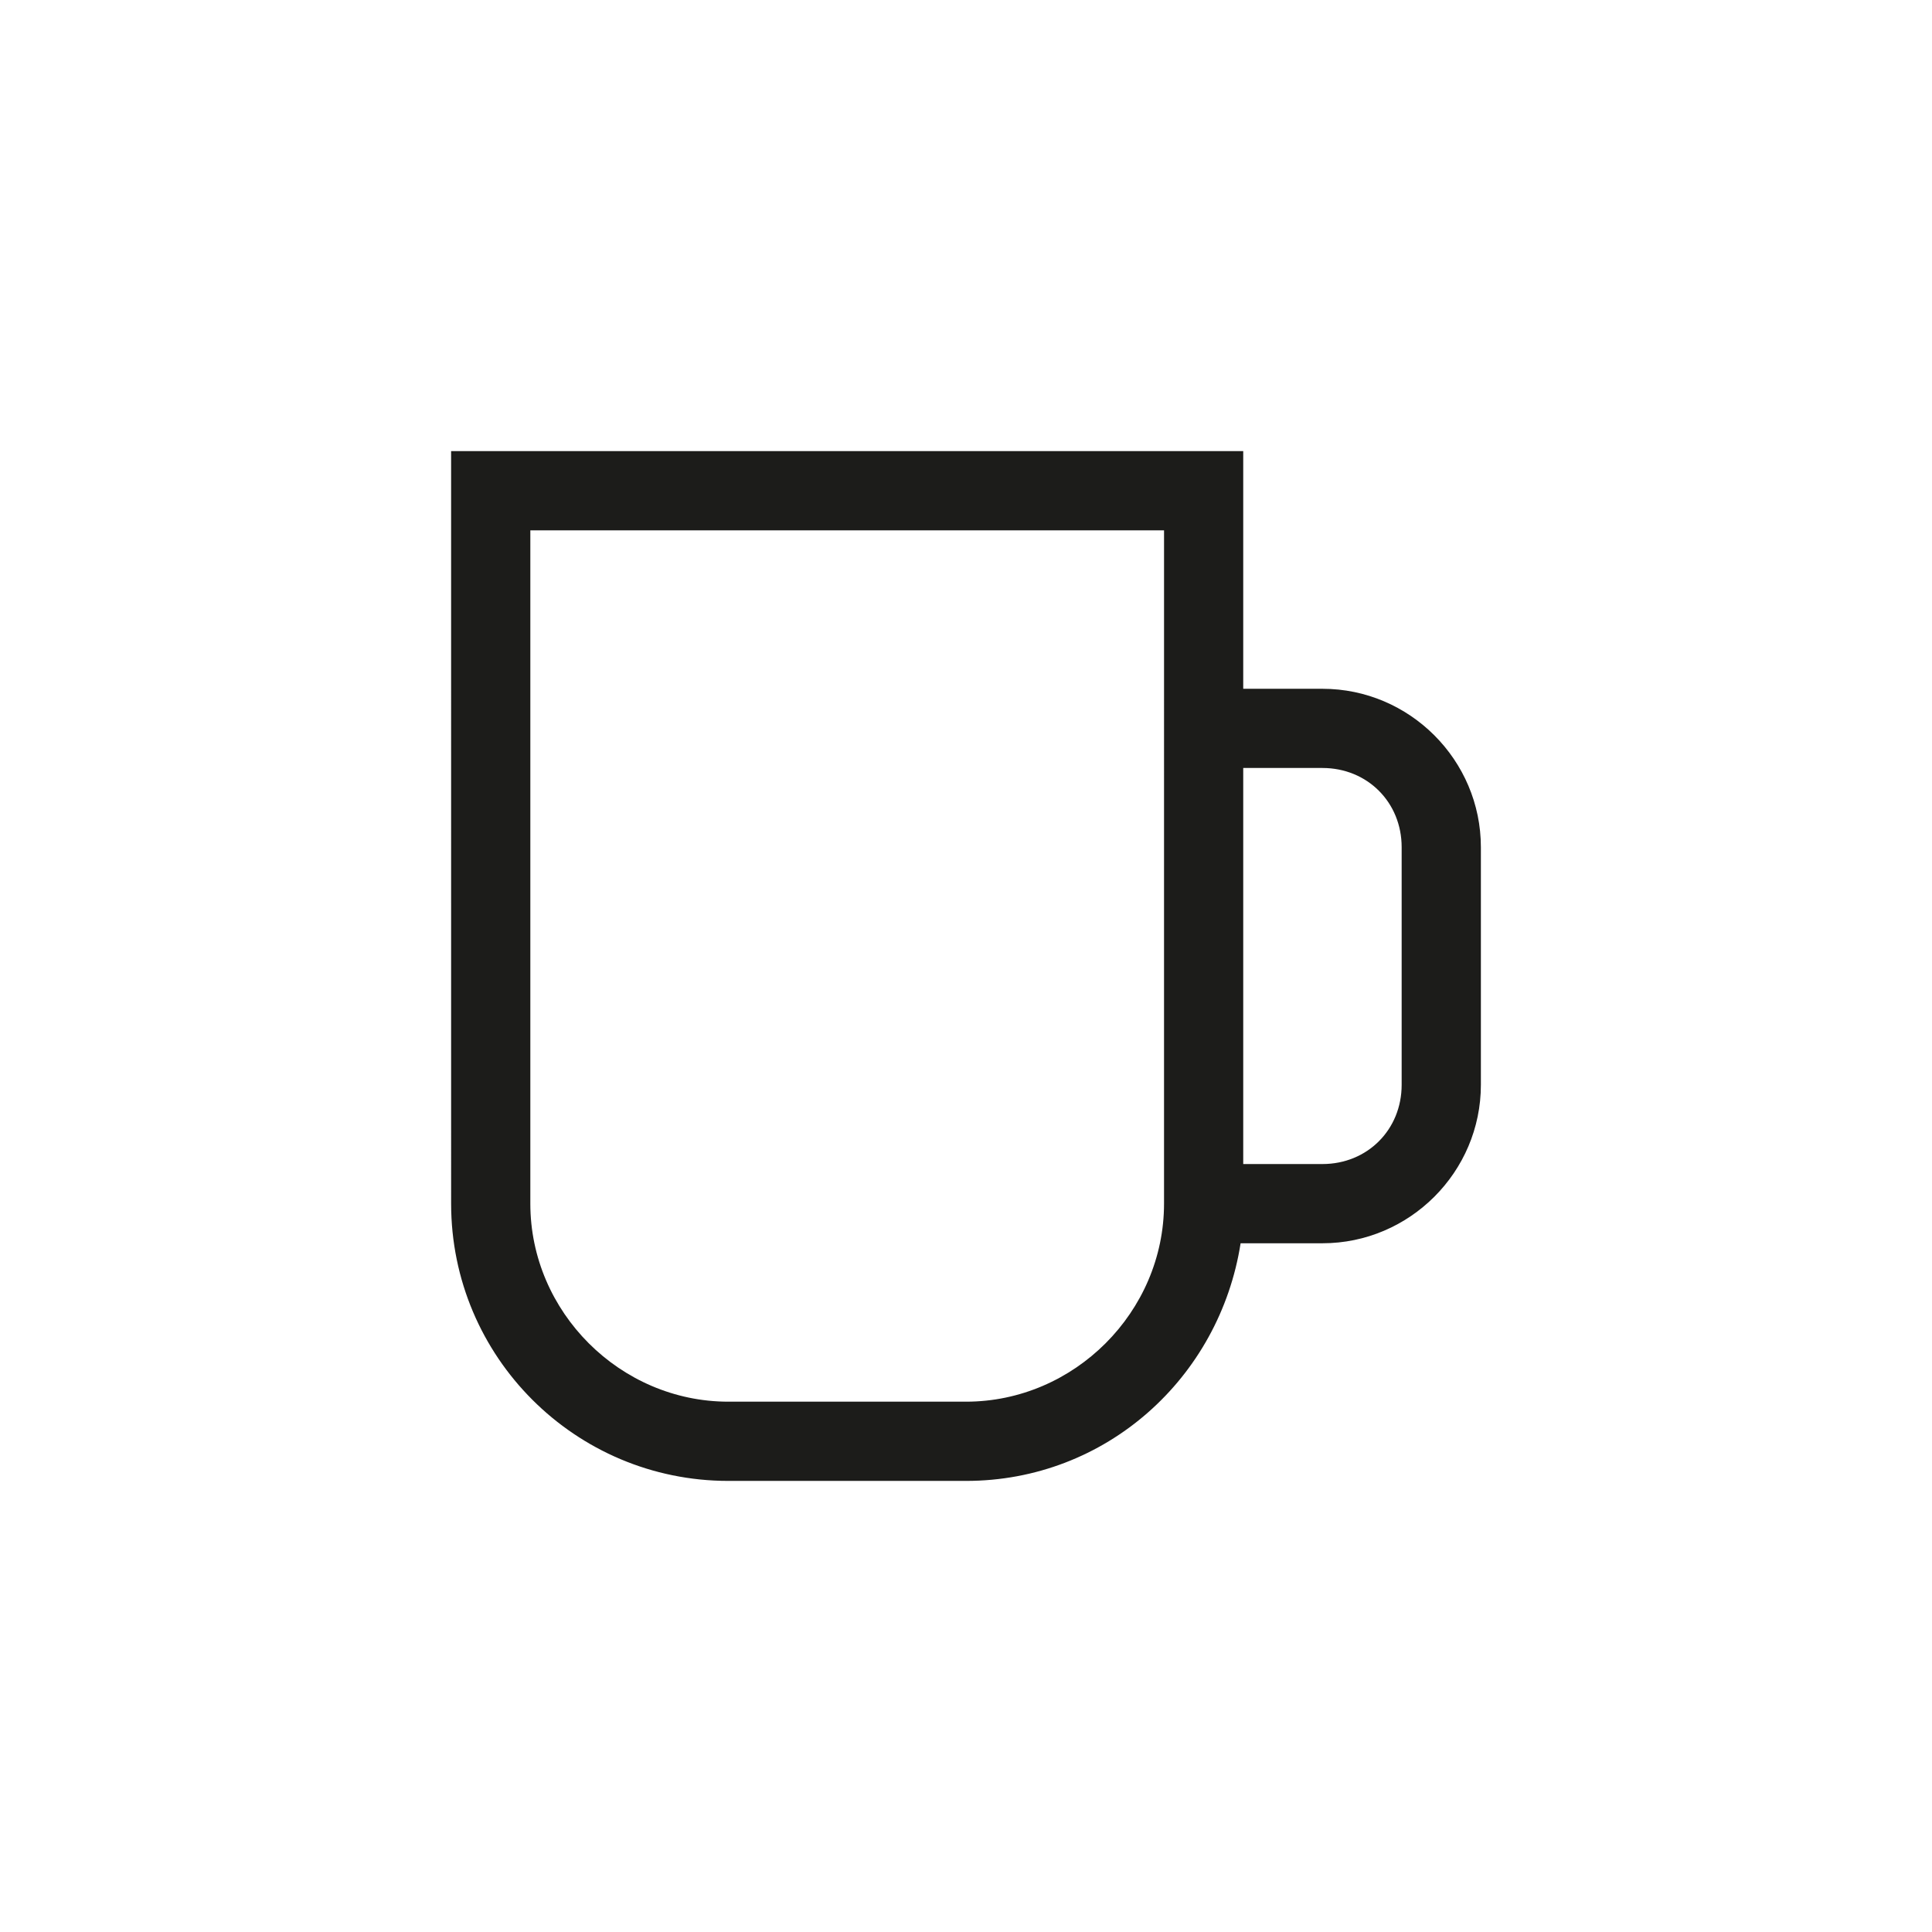 <?xml version="1.0" encoding="UTF-8"?>
<!-- Uploaded to: SVG Repo, www.svgrepo.com, Generator: SVG Repo Mixer Tools -->
<svg width="800px" height="800px" version="1.1" viewBox="144 144 512 512" xmlns="http://www.w3.org/2000/svg">
 <path d="m494.46 326.53h-20.992v-62.977h-209.92l0.004 199.43c0 40.586 32.887 73.473 73.473 73.473h62.977c37.086 0 67.176-27.289 72.773-62.977h21.691c23.09 0 41.984-18.895 41.984-41.984v-62.977c-0.004-23.094-18.895-41.984-41.988-41.984zm-41.98 136.45c0 28.688-23.789 52.48-52.48 52.48h-62.977c-28.688 0-52.48-23.789-52.48-52.48v-178.43h167.94zm62.973-31.488c0 11.895-9.098 20.992-20.992 20.992h-20.992v-104.96h20.992c11.895 0 20.992 9.098 20.992 20.992z" fill="#1c1c1a"/>
</svg>